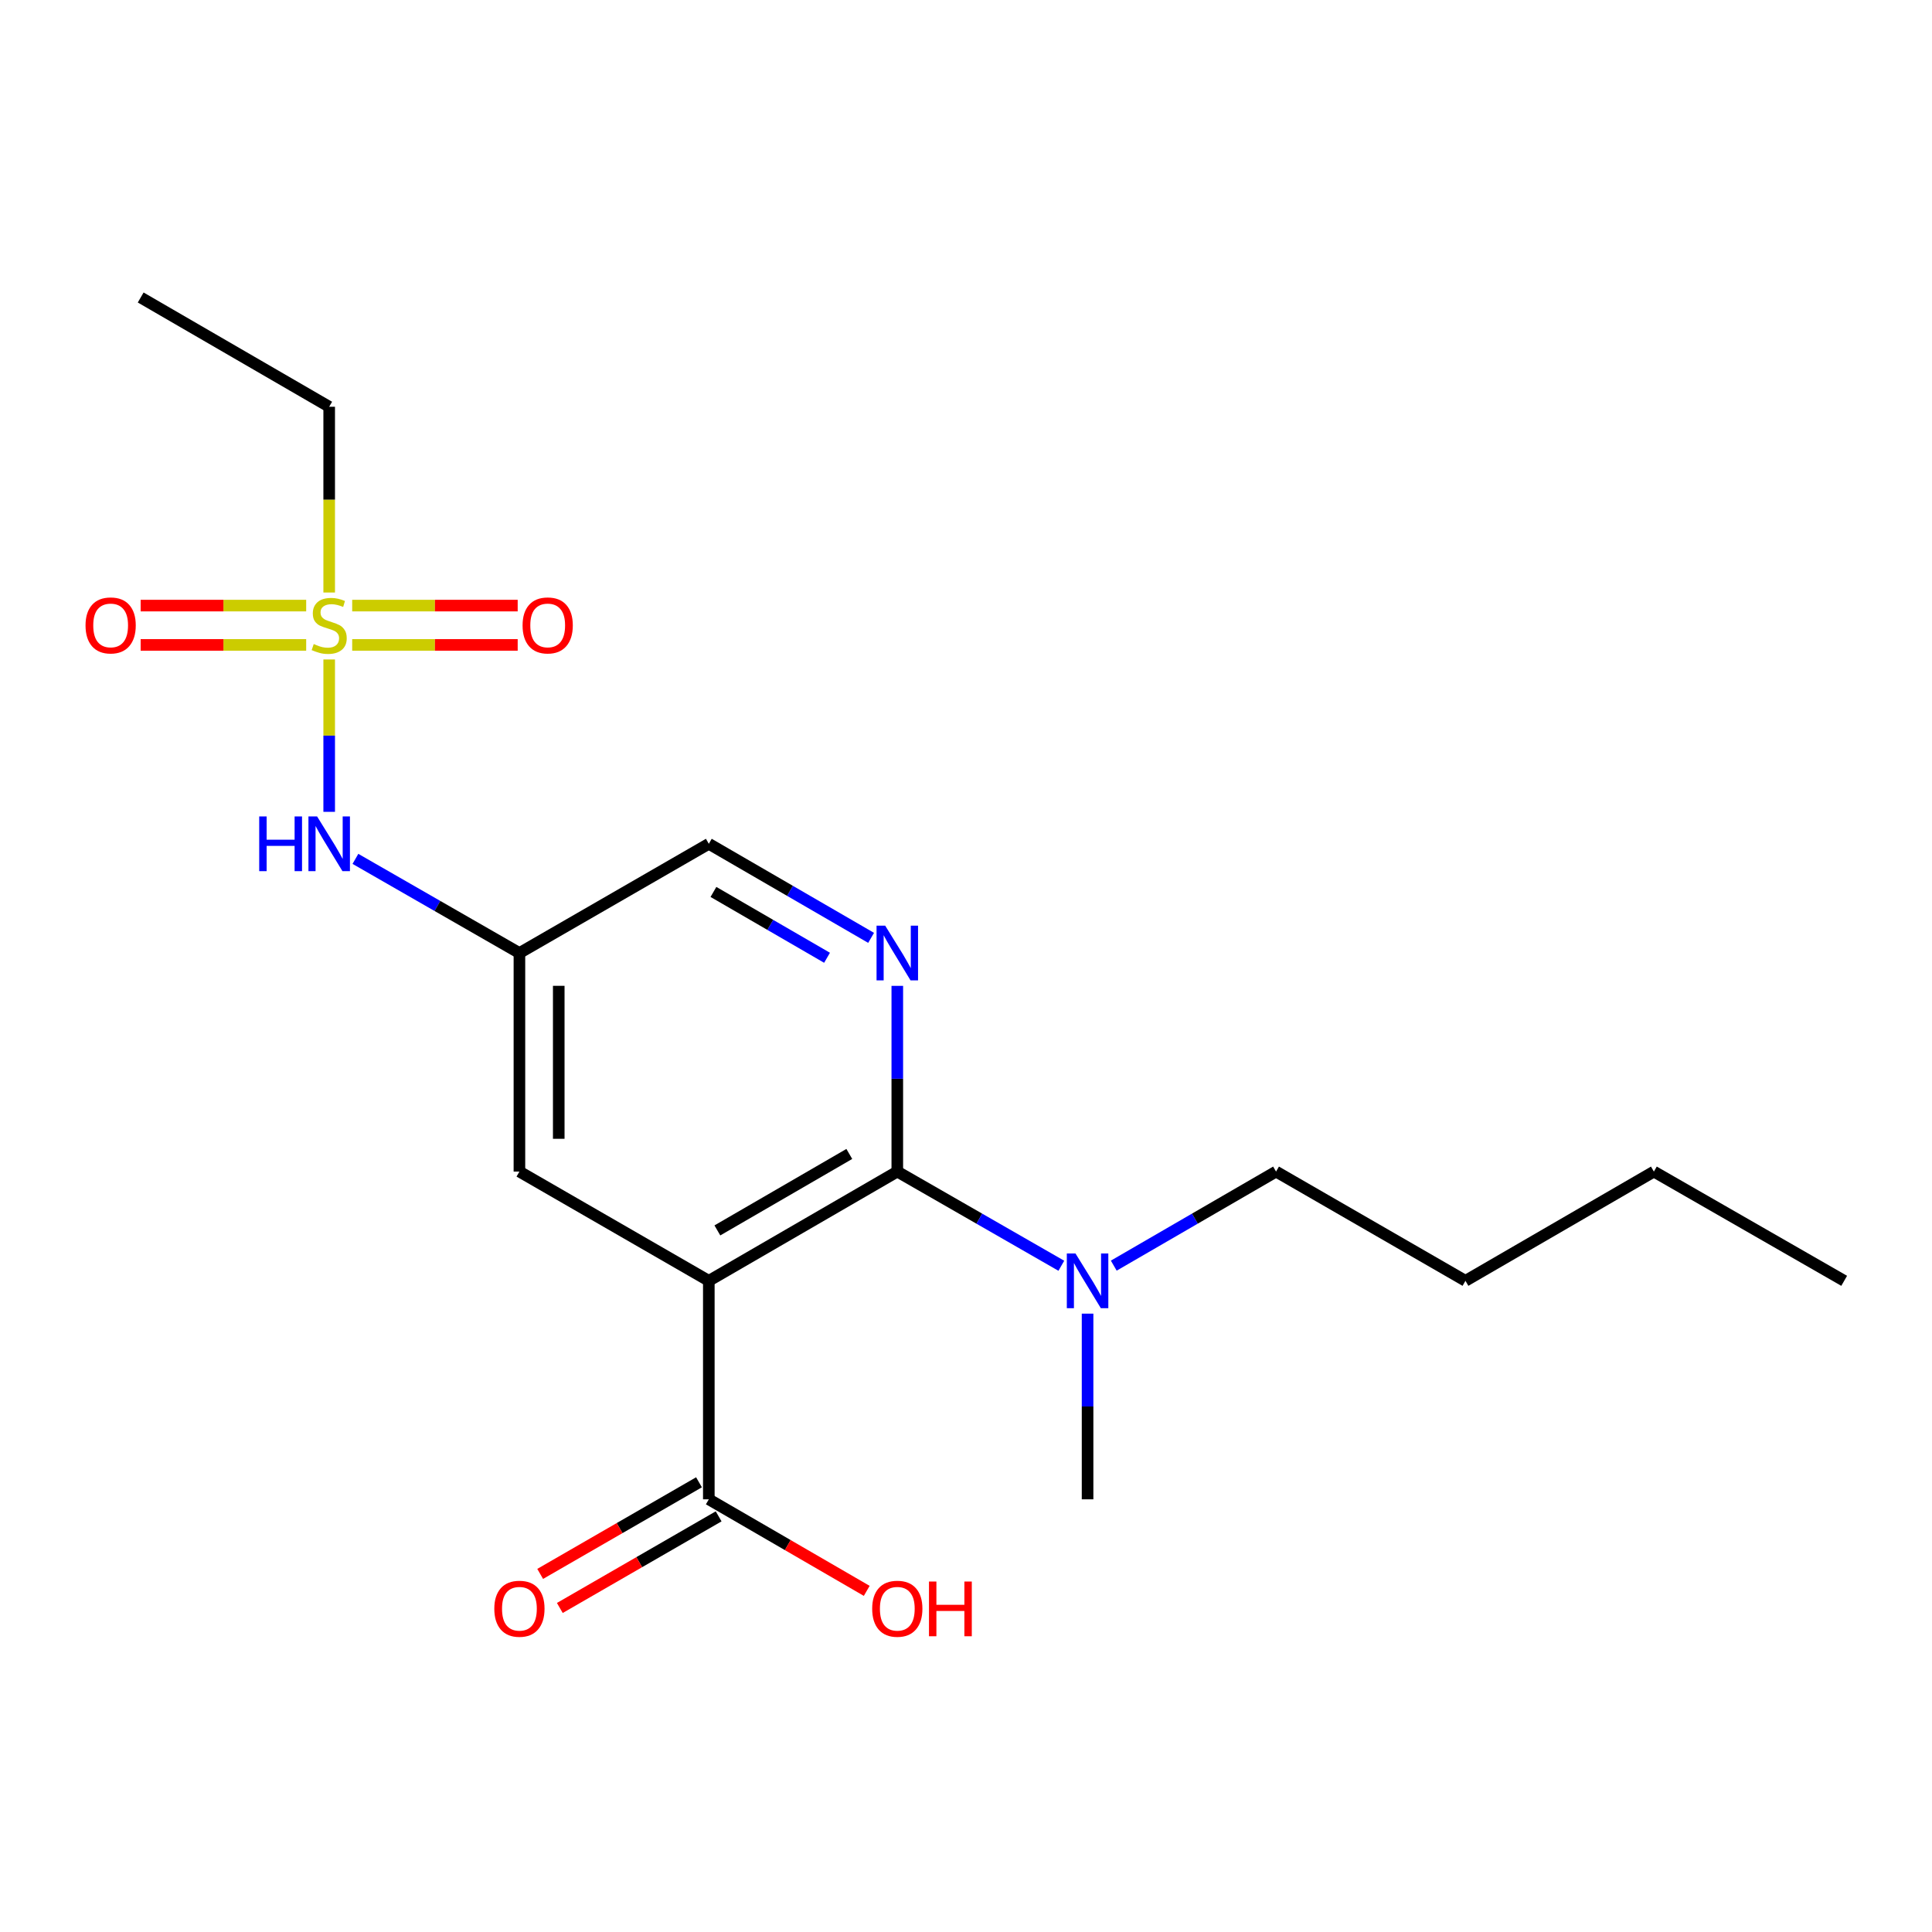 <?xml version='1.0' encoding='iso-8859-1'?>
<svg version='1.1' baseProfile='full'
              xmlns='http://www.w3.org/2000/svg'
                      xmlns:rdkit='http://www.rdkit.org/xml'
                      xmlns:xlink='http://www.w3.org/1999/xlink'
                  xml:space='preserve'
width='1000px' height='1000px' viewBox='0 0 1000 1000'>
<!-- END OF HEADER -->
<rect style='opacity:1.0;fill:#FFFFFF;stroke:none' width='1000' height='1000' x='0' y='0'> </rect>
<path class='bond-1' d='M 366.883,662.952 L 464.44,606.41' style='fill:none;fill-rule:evenodd;stroke:#000000;stroke-width:6px;stroke-linecap:butt;stroke-linejoin:miter;stroke-opacity:1' />
<path class='bond-1' d='M 371.31,636.859 L 439.6,597.28' style='fill:none;fill-rule:evenodd;stroke:#000000;stroke-width:6px;stroke-linecap:butt;stroke-linejoin:miter;stroke-opacity:1' />
<path class='bond-3' d='M 366.883,662.952 L 366.883,776.047' style='fill:none;fill-rule:evenodd;stroke:#000000;stroke-width:6px;stroke-linecap:butt;stroke-linejoin:miter;stroke-opacity:1' />
<path class='bond-5' d='M 366.883,662.952 L 268.851,606.41' style='fill:none;fill-rule:evenodd;stroke:#000000;stroke-width:6px;stroke-linecap:butt;stroke-linejoin:miter;stroke-opacity:1' />
<path class='bond-0' d='M 170.388,341.34 L 170.388,380.773' style='fill:none;fill-rule:evenodd;stroke:#CCCC00;stroke-width:6px;stroke-linecap:butt;stroke-linejoin:miter;stroke-opacity:1' />
<path class='bond-0' d='M 170.388,380.773 L 170.388,420.205' style='fill:none;fill-rule:evenodd;stroke:#0000FF;stroke-width:6px;stroke-linecap:butt;stroke-linejoin:miter;stroke-opacity:1' />
<path class='bond-8' d='M 158.481,313.455 L 115.641,313.455' style='fill:none;fill-rule:evenodd;stroke:#CCCC00;stroke-width:6px;stroke-linecap:butt;stroke-linejoin:miter;stroke-opacity:1' />
<path class='bond-8' d='M 115.641,313.455 L 72.801,313.455' style='fill:none;fill-rule:evenodd;stroke:#FF0000;stroke-width:6px;stroke-linecap:butt;stroke-linejoin:miter;stroke-opacity:1' />
<path class='bond-8' d='M 158.481,333.81 L 115.641,333.81' style='fill:none;fill-rule:evenodd;stroke:#CCCC00;stroke-width:6px;stroke-linecap:butt;stroke-linejoin:miter;stroke-opacity:1' />
<path class='bond-8' d='M 115.641,333.81 L 72.801,333.81' style='fill:none;fill-rule:evenodd;stroke:#FF0000;stroke-width:6px;stroke-linecap:butt;stroke-linejoin:miter;stroke-opacity:1' />
<path class='bond-9' d='M 182.296,333.81 L 225.125,333.81' style='fill:none;fill-rule:evenodd;stroke:#CCCC00;stroke-width:6px;stroke-linecap:butt;stroke-linejoin:miter;stroke-opacity:1' />
<path class='bond-9' d='M 225.125,333.81 L 267.954,333.81' style='fill:none;fill-rule:evenodd;stroke:#FF0000;stroke-width:6px;stroke-linecap:butt;stroke-linejoin:miter;stroke-opacity:1' />
<path class='bond-9' d='M 182.296,313.455 L 225.125,313.455' style='fill:none;fill-rule:evenodd;stroke:#CCCC00;stroke-width:6px;stroke-linecap:butt;stroke-linejoin:miter;stroke-opacity:1' />
<path class='bond-9' d='M 225.125,313.455 L 267.954,313.455' style='fill:none;fill-rule:evenodd;stroke:#FF0000;stroke-width:6px;stroke-linecap:butt;stroke-linejoin:miter;stroke-opacity:1' />
<path class='bond-12' d='M 170.388,306.685 L 170.388,258.611' style='fill:none;fill-rule:evenodd;stroke:#CCCC00;stroke-width:6px;stroke-linecap:butt;stroke-linejoin:miter;stroke-opacity:1' />
<path class='bond-12' d='M 170.388,258.611 L 170.388,210.537' style='fill:none;fill-rule:evenodd;stroke:#000000;stroke-width:6px;stroke-linecap:butt;stroke-linejoin:miter;stroke-opacity:1' />
<path class='bond-2' d='M 464.44,606.41 L 464.44,558.345' style='fill:none;fill-rule:evenodd;stroke:#000000;stroke-width:6px;stroke-linecap:butt;stroke-linejoin:miter;stroke-opacity:1' />
<path class='bond-2' d='M 464.44,558.345 L 464.44,510.28' style='fill:none;fill-rule:evenodd;stroke:#0000FF;stroke-width:6px;stroke-linecap:butt;stroke-linejoin:miter;stroke-opacity:1' />
<path class='bond-7' d='M 464.44,606.41 L 506.893,630.783' style='fill:none;fill-rule:evenodd;stroke:#000000;stroke-width:6px;stroke-linecap:butt;stroke-linejoin:miter;stroke-opacity:1' />
<path class='bond-7' d='M 506.893,630.783 L 549.346,655.156' style='fill:none;fill-rule:evenodd;stroke:#0000FF;stroke-width:6px;stroke-linecap:butt;stroke-linejoin:miter;stroke-opacity:1' />
<path class='bond-20' d='M 450.881,485.434 L 408.882,461.092' style='fill:none;fill-rule:evenodd;stroke:#0000FF;stroke-width:6px;stroke-linecap:butt;stroke-linejoin:miter;stroke-opacity:1' />
<path class='bond-20' d='M 408.882,461.092 L 366.883,436.75' style='fill:none;fill-rule:evenodd;stroke:#000000;stroke-width:6px;stroke-linecap:butt;stroke-linejoin:miter;stroke-opacity:1' />
<path class='bond-20' d='M 428.075,495.742 L 398.675,478.703' style='fill:none;fill-rule:evenodd;stroke:#0000FF;stroke-width:6px;stroke-linecap:butt;stroke-linejoin:miter;stroke-opacity:1' />
<path class='bond-20' d='M 398.675,478.703 L 369.276,461.664' style='fill:none;fill-rule:evenodd;stroke:#000000;stroke-width:6px;stroke-linecap:butt;stroke-linejoin:miter;stroke-opacity:1' />
<path class='bond-11' d='M 361.797,767.231 L 320.696,790.942' style='fill:none;fill-rule:evenodd;stroke:#000000;stroke-width:6px;stroke-linecap:butt;stroke-linejoin:miter;stroke-opacity:1' />
<path class='bond-11' d='M 320.696,790.942 L 279.594,814.652' style='fill:none;fill-rule:evenodd;stroke:#FF0000;stroke-width:6px;stroke-linecap:butt;stroke-linejoin:miter;stroke-opacity:1' />
<path class='bond-11' d='M 371.969,784.863 L 330.867,808.573' style='fill:none;fill-rule:evenodd;stroke:#000000;stroke-width:6px;stroke-linecap:butt;stroke-linejoin:miter;stroke-opacity:1' />
<path class='bond-11' d='M 330.867,808.573 L 289.766,832.284' style='fill:none;fill-rule:evenodd;stroke:#FF0000;stroke-width:6px;stroke-linecap:butt;stroke-linejoin:miter;stroke-opacity:1' />
<path class='bond-13' d='M 366.883,776.047 L 407.752,799.738' style='fill:none;fill-rule:evenodd;stroke:#000000;stroke-width:6px;stroke-linecap:butt;stroke-linejoin:miter;stroke-opacity:1' />
<path class='bond-13' d='M 407.752,799.738 L 448.621,823.43' style='fill:none;fill-rule:evenodd;stroke:#FF0000;stroke-width:6px;stroke-linecap:butt;stroke-linejoin:miter;stroke-opacity:1' />
<path class='bond-4' d='M 183.967,444.548 L 226.409,468.92' style='fill:none;fill-rule:evenodd;stroke:#0000FF;stroke-width:6px;stroke-linecap:butt;stroke-linejoin:miter;stroke-opacity:1' />
<path class='bond-4' d='M 226.409,468.92 L 268.851,493.292' style='fill:none;fill-rule:evenodd;stroke:#000000;stroke-width:6px;stroke-linecap:butt;stroke-linejoin:miter;stroke-opacity:1' />
<path class='bond-6' d='M 268.851,606.41 L 268.851,493.292' style='fill:none;fill-rule:evenodd;stroke:#000000;stroke-width:6px;stroke-linecap:butt;stroke-linejoin:miter;stroke-opacity:1' />
<path class='bond-6' d='M 289.206,589.442 L 289.206,510.26' style='fill:none;fill-rule:evenodd;stroke:#000000;stroke-width:6px;stroke-linecap:butt;stroke-linejoin:miter;stroke-opacity:1' />
<path class='bond-10' d='M 268.851,493.292 L 366.883,436.75' style='fill:none;fill-rule:evenodd;stroke:#000000;stroke-width:6px;stroke-linecap:butt;stroke-linejoin:miter;stroke-opacity:1' />
<path class='bond-14' d='M 576.484,655.093 L 618.483,630.751' style='fill:none;fill-rule:evenodd;stroke:#0000FF;stroke-width:6px;stroke-linecap:butt;stroke-linejoin:miter;stroke-opacity:1' />
<path class='bond-14' d='M 618.483,630.751 L 660.482,606.41' style='fill:none;fill-rule:evenodd;stroke:#000000;stroke-width:6px;stroke-linecap:butt;stroke-linejoin:miter;stroke-opacity:1' />
<path class='bond-15' d='M 562.925,679.939 L 562.925,727.993' style='fill:none;fill-rule:evenodd;stroke:#0000FF;stroke-width:6px;stroke-linecap:butt;stroke-linejoin:miter;stroke-opacity:1' />
<path class='bond-15' d='M 562.925,727.993 L 562.925,776.047' style='fill:none;fill-rule:evenodd;stroke:#000000;stroke-width:6px;stroke-linecap:butt;stroke-linejoin:miter;stroke-opacity:1' />
<path class='bond-16' d='M 170.388,210.537 L 72.82,153.984' style='fill:none;fill-rule:evenodd;stroke:#000000;stroke-width:6px;stroke-linecap:butt;stroke-linejoin:miter;stroke-opacity:1' />
<path class='bond-17' d='M 660.482,606.41 L 758.515,662.952' style='fill:none;fill-rule:evenodd;stroke:#000000;stroke-width:6px;stroke-linecap:butt;stroke-linejoin:miter;stroke-opacity:1' />
<path class='bond-18' d='M 758.515,662.952 L 856.049,606.41' style='fill:none;fill-rule:evenodd;stroke:#000000;stroke-width:6px;stroke-linecap:butt;stroke-linejoin:miter;stroke-opacity:1' />
<path class='bond-19' d='M 856.049,606.41 L 954.545,662.952' style='fill:none;fill-rule:evenodd;stroke:#000000;stroke-width:6px;stroke-linecap:butt;stroke-linejoin:miter;stroke-opacity:1' />
<path  class='atom-1' d='M 162.388 333.352
Q 162.708 333.472, 164.028 334.032
Q 165.348 334.592, 166.788 334.952
Q 168.268 335.272, 169.708 335.272
Q 172.388 335.272, 173.948 333.992
Q 175.508 332.672, 175.508 330.392
Q 175.508 328.832, 174.708 327.872
Q 173.948 326.912, 172.748 326.392
Q 171.548 325.872, 169.548 325.272
Q 167.028 324.512, 165.508 323.792
Q 164.028 323.072, 162.948 321.552
Q 161.908 320.032, 161.908 317.472
Q 161.908 313.912, 164.308 311.712
Q 166.748 309.512, 171.548 309.512
Q 174.828 309.512, 178.548 311.072
L 177.628 314.152
Q 174.228 312.752, 171.668 312.752
Q 168.908 312.752, 167.388 313.912
Q 165.868 315.032, 165.908 316.992
Q 165.908 318.512, 166.668 319.432
Q 167.468 320.352, 168.588 320.872
Q 169.748 321.392, 171.668 321.992
Q 174.228 322.792, 175.748 323.592
Q 177.268 324.392, 178.348 326.032
Q 179.468 327.632, 179.468 330.392
Q 179.468 334.312, 176.828 336.432
Q 174.228 338.512, 169.868 338.512
Q 167.348 338.512, 165.428 337.952
Q 163.548 337.432, 161.308 336.512
L 162.388 333.352
' fill='#CCCC00'/>
<path  class='atom-3' d='M 458.18 479.132
L 467.46 494.132
Q 468.38 495.612, 469.86 498.292
Q 471.34 500.972, 471.42 501.132
L 471.42 479.132
L 475.18 479.132
L 475.18 507.452
L 471.3 507.452
L 461.34 491.052
Q 460.18 489.132, 458.94 486.932
Q 457.74 484.732, 457.38 484.052
L 457.38 507.452
L 453.7 507.452
L 453.7 479.132
L 458.18 479.132
' fill='#0000FF'/>
<path  class='atom-5' d='M 134.168 422.59
L 138.008 422.59
L 138.008 434.63
L 152.488 434.63
L 152.488 422.59
L 156.328 422.59
L 156.328 450.91
L 152.488 450.91
L 152.488 437.83
L 138.008 437.83
L 138.008 450.91
L 134.168 450.91
L 134.168 422.59
' fill='#0000FF'/>
<path  class='atom-5' d='M 164.128 422.59
L 173.408 437.59
Q 174.328 439.07, 175.808 441.75
Q 177.288 444.43, 177.368 444.59
L 177.368 422.59
L 181.128 422.59
L 181.128 450.91
L 177.248 450.91
L 167.288 434.51
Q 166.128 432.59, 164.888 430.39
Q 163.688 428.19, 163.328 427.51
L 163.328 450.91
L 159.648 450.91
L 159.648 422.59
L 164.128 422.59
' fill='#0000FF'/>
<path  class='atom-8' d='M 556.665 648.792
L 565.945 663.792
Q 566.865 665.272, 568.345 667.952
Q 569.825 670.632, 569.905 670.792
L 569.905 648.792
L 573.665 648.792
L 573.665 677.112
L 569.785 677.112
L 559.825 660.712
Q 558.665 658.792, 557.425 656.592
Q 556.225 654.392, 555.865 653.712
L 555.865 677.112
L 552.185 677.112
L 552.185 648.792
L 556.665 648.792
' fill='#0000FF'/>
<path  class='atom-9' d='M 44.271 323.712
Q 44.271 316.912, 47.631 313.112
Q 50.991 309.312, 57.271 309.312
Q 63.551 309.312, 66.911 313.112
Q 70.271 316.912, 70.271 323.712
Q 70.271 330.592, 66.871 334.512
Q 63.471 338.392, 57.271 338.392
Q 51.031 338.392, 47.631 334.512
Q 44.271 330.632, 44.271 323.712
M 57.271 335.192
Q 61.591 335.192, 63.911 332.312
Q 66.271 329.392, 66.271 323.712
Q 66.271 318.152, 63.911 315.352
Q 61.591 312.512, 57.271 312.512
Q 52.951 312.512, 50.591 315.312
Q 48.271 318.112, 48.271 323.712
Q 48.271 329.432, 50.591 332.312
Q 52.951 335.192, 57.271 335.192
' fill='#FF0000'/>
<path  class='atom-10' d='M 270.484 323.712
Q 270.484 316.912, 273.844 313.112
Q 277.204 309.312, 283.484 309.312
Q 289.764 309.312, 293.124 313.112
Q 296.484 316.912, 296.484 323.712
Q 296.484 330.592, 293.084 334.512
Q 289.684 338.392, 283.484 338.392
Q 277.244 338.392, 273.844 334.512
Q 270.484 330.632, 270.484 323.712
M 283.484 335.192
Q 287.804 335.192, 290.124 332.312
Q 292.484 329.392, 292.484 323.712
Q 292.484 318.152, 290.124 315.352
Q 287.804 312.512, 283.484 312.512
Q 279.164 312.512, 276.804 315.312
Q 274.484 318.112, 274.484 323.712
Q 274.484 329.432, 276.804 332.312
Q 279.164 335.192, 283.484 335.192
' fill='#FF0000'/>
<path  class='atom-12' d='M 255.851 832.68
Q 255.851 825.88, 259.211 822.08
Q 262.571 818.28, 268.851 818.28
Q 275.131 818.28, 278.491 822.08
Q 281.851 825.88, 281.851 832.68
Q 281.851 839.56, 278.451 843.48
Q 275.051 847.36, 268.851 847.36
Q 262.611 847.36, 259.211 843.48
Q 255.851 839.6, 255.851 832.68
M 268.851 844.16
Q 273.171 844.16, 275.491 841.28
Q 277.851 838.36, 277.851 832.68
Q 277.851 827.12, 275.491 824.32
Q 273.171 821.48, 268.851 821.48
Q 264.531 821.48, 262.171 824.28
Q 259.851 827.08, 259.851 832.68
Q 259.851 838.4, 262.171 841.28
Q 264.531 844.16, 268.851 844.16
' fill='#FF0000'/>
<path  class='atom-14' d='M 451.44 832.68
Q 451.44 825.88, 454.8 822.08
Q 458.16 818.28, 464.44 818.28
Q 470.72 818.28, 474.08 822.08
Q 477.44 825.88, 477.44 832.68
Q 477.44 839.56, 474.04 843.48
Q 470.64 847.36, 464.44 847.36
Q 458.2 847.36, 454.8 843.48
Q 451.44 839.6, 451.44 832.68
M 464.44 844.16
Q 468.76 844.16, 471.08 841.28
Q 473.44 838.36, 473.44 832.68
Q 473.44 827.12, 471.08 824.32
Q 468.76 821.48, 464.44 821.48
Q 460.12 821.48, 457.76 824.28
Q 455.44 827.08, 455.44 832.68
Q 455.44 838.4, 457.76 841.28
Q 460.12 844.16, 464.44 844.16
' fill='#FF0000'/>
<path  class='atom-14' d='M 480.84 818.6
L 484.68 818.6
L 484.68 830.64
L 499.16 830.64
L 499.16 818.6
L 503 818.6
L 503 846.92
L 499.16 846.92
L 499.16 833.84
L 484.68 833.84
L 484.68 846.92
L 480.84 846.92
L 480.84 818.6
' fill='#FF0000'/>
</svg>
